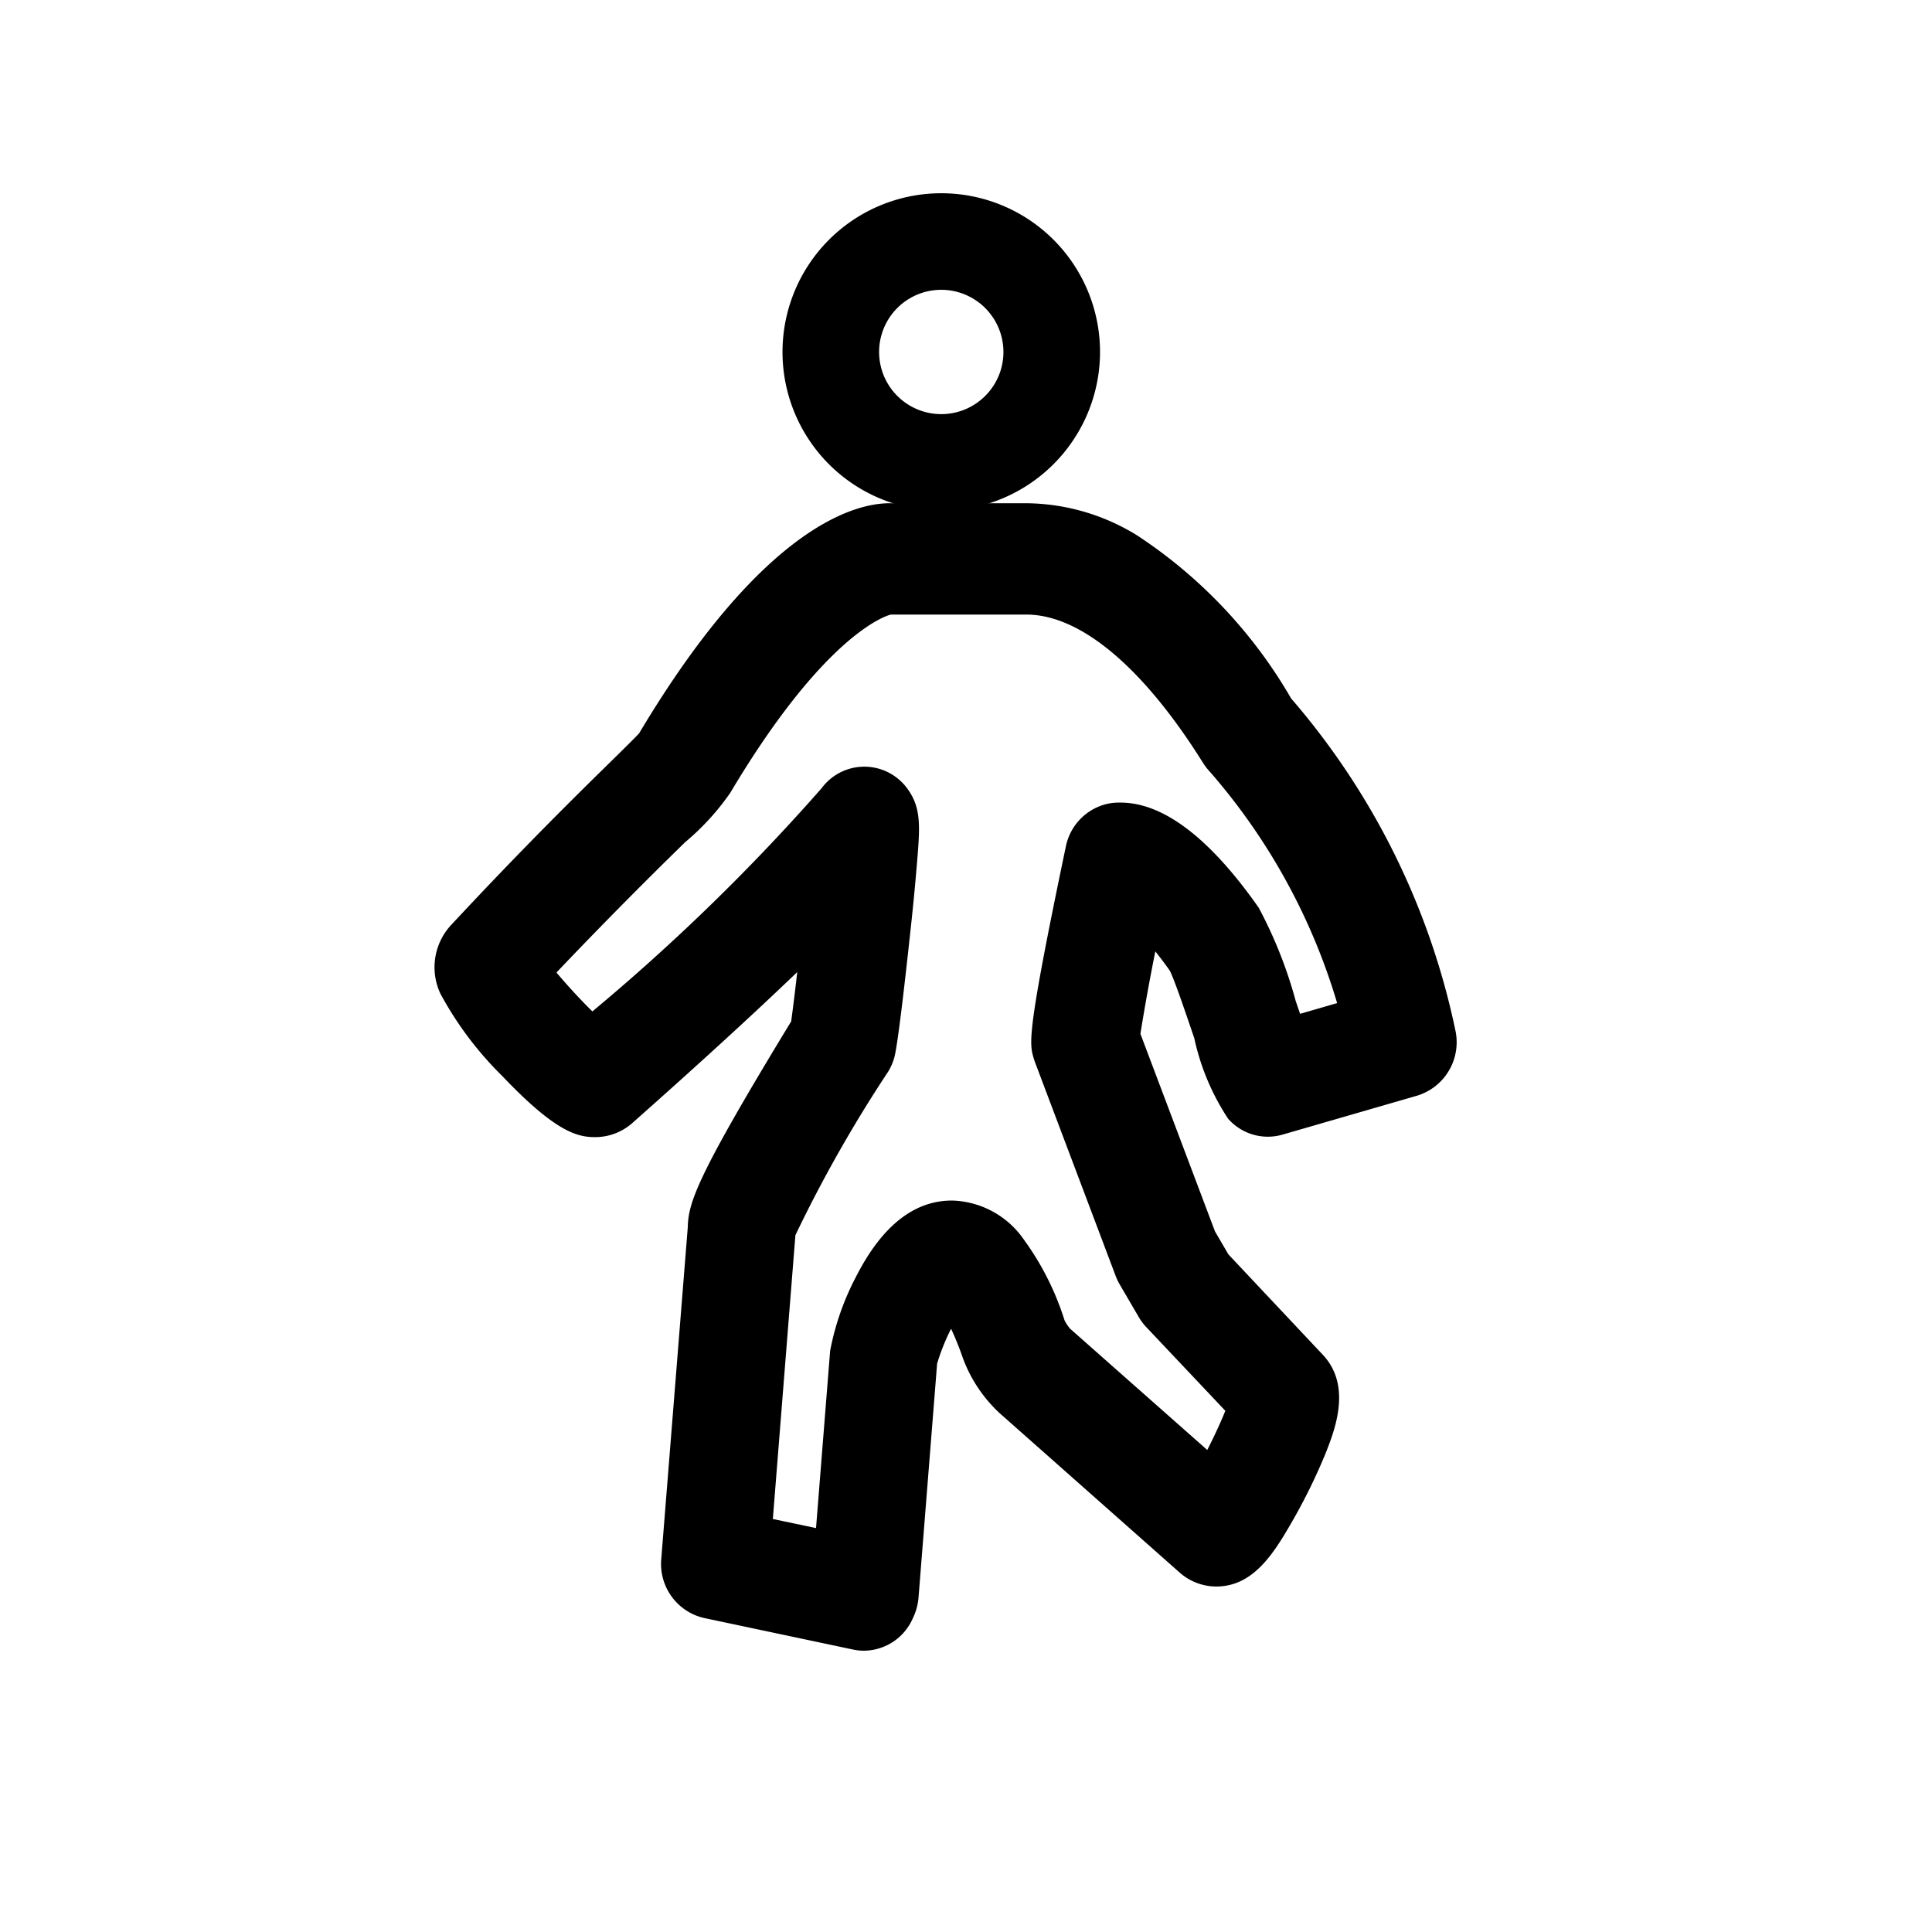 <svg xmlns="http://www.w3.org/2000/svg" width="40" height="40" viewBox="0 0 40 40"><defs><clipPath id="clip-path"><path id="長方形_81333" data-name="長方形 81333" fill="#fff" stroke="#707070" stroke-width="1" d="M280 1646h40v40h-40z"/></clipPath></defs><g id="マスクグループ_121110" data-name="マスクグループ 121110" transform="translate(-280 -1646)" clip-path="url(#clip-path)"><g id="グループ_121824" data-name="グループ 121824" transform="translate(-291.099 -98.621)"><path id="パス_171722" data-name="パス 171722" d="M12.693 54.416l-.4-.584-1.693-3.838c-.063-.185.7-3.3.7-3.3s.689-.15 2.016 1.467c.228.285.968 2.395 1.112 2.533l2.827-.7a11.681 11.681 0 00-3.241-5.565c-2.4-3.286-4.378-3.109-4.816-3.109H6.5c-.536 0-2.136.553-4.318 3.7-.1.173-1.526 1.238-4.069 3.578-.224.207 2.01 2.285 2.261 2.095a50.418 50.418 0 005.591-4.641 33.3 33.3 0 01-.451 3.94C3.458 52.881 3.4 53.191 3.4 53.385l-.558 5.978 3.123.562.017-.03.4-4.273c.018-.193 1.32-3.72 2.726-.28a1.6 1.6 0 00.437.56l3.774 2.859c.26.2 1.679-2.256 1.44-2.465z" transform="translate(583 1717.871)" fill="rgba(0,0,0,0)"/><path id="パス_171722_-_アウトライン" data-name="パス 171722 - アウトライン" d="M5.988 64.076a1.084 1.084 0 01-.223-.023L2.68 63.4a1.148 1.148 0 01-.89-1.225l.548-6.858c.014-.515.161-1.018 2.141-4.269.031-.221.077-.591.126-1.022q-1.361 1.306-3.414 3.125a1.161 1.161 0 01-.77.292c-.366 0-.816-.1-1.928-1.27a7.141 7.141 0 01-1.276-1.7 1.287 1.287 0 01.21-1.409c1.525-1.638 2.65-2.741 3.322-3.4.24-.236.488-.479.582-.581 2.566-4.3 4.48-4.764 5.185-4.764H9.35a4.427 4.427 0 012.286.662 10.054 10.054 0 013.194 3.379l.01.012a15.28 15.28 0 013.391 6.86 1.156 1.156 0 01-.79 1.352l-2.792.808a1.094 1.094 0 01-1.123-.33 4.893 4.893 0 01-.7-1.665c-.153-.448-.4-1.186-.507-1.4a9.431 9.431 0 00-.3-.4 43.733 43.733 0 00-.309 1.707l1.544 4.091.278.476 1.945 2.068c.623.65.256 1.575.058 2.073a11.948 11.948 0 01-.735 1.478c-.369.636-.79 1.257-1.518 1.257a1.148 1.148 0 01-.763-.292l-3.727-3.3a2.952 2.952 0 01-.755-1.13 6.327 6.327 0 00-.247-.615 4.462 4.462 0 00-.289.722l-.385 4.844a1.182 1.182 0 01-.107.405l-.016.035a1.114 1.114 0 01-1.005.66zM4.1 61.349l.894.188.292-3.67a5.5 5.5 0 01.53-1.522c.534-1.054 1.2-1.589 1.994-1.589a1.868 1.868 0 011.481.8 5.79 5.79 0 01.848 1.679.854.854 0 00.117.176l2.838 2.509c.141-.275.279-.573.374-.811l-1.638-1.734a1.149 1.149 0 01-.155-.208l-.393-.673a1.169 1.169 0 01-.084-.176l-1.67-4.425q-.016-.043-.029-.088c-.09-.311-.145-.5.667-4.378a1.139 1.139 0 01.768-.86 1.081 1.081 0 01.335-.05h.03c.883 0 1.843.729 2.854 2.167l.007.01a9.224 9.224 0 01.767 1.936l.089.26.767-.222a12.847 12.847 0 00-2.6-4.75c-.055-.063-.091-.1-.128-.153q-.03-.04-.056-.082c-1.236-1.973-2.533-3.059-3.651-3.059H6.542c-.108.027-1.373.415-3.324 3.691a5.162 5.162 0 01-.932 1.02 101.47 101.47 0 00-2.666 2.7c.221.263.5.567.744.805a42.656 42.656 0 004.745-4.62 1.1 1.1 0 011.783.018c.286.394.253.794.193 1.521a51.76 51.76 0 01-.15 1.538c-.108 1-.252 2.255-.321 2.5a1.171 1.171 0 01-.127.291 28.232 28.232 0 00-1.92 3.385z" transform="translate(583 1714.721)"/><path id="パス_171723" data-name="パス 171723" d="M39.178 2.287A2.287 2.287 0 1136.89 0a2.288 2.288 0 012.287 2.287" transform="translate(553.699 1749.621)" fill="rgba(0,0,0,0)"/><path id="パス_171723_-_アウトライン" data-name="パス 171723 - アウトライン" d="M36.89 5.575a3.287 3.287 0 113.287-3.287 3.291 3.291 0 01-3.287 3.287zm0-4.575a1.287 1.287 0 101.287 1.287A1.289 1.289 0 0036.89 1z" transform="translate(553.697 1749.621)"/></g></g></svg>